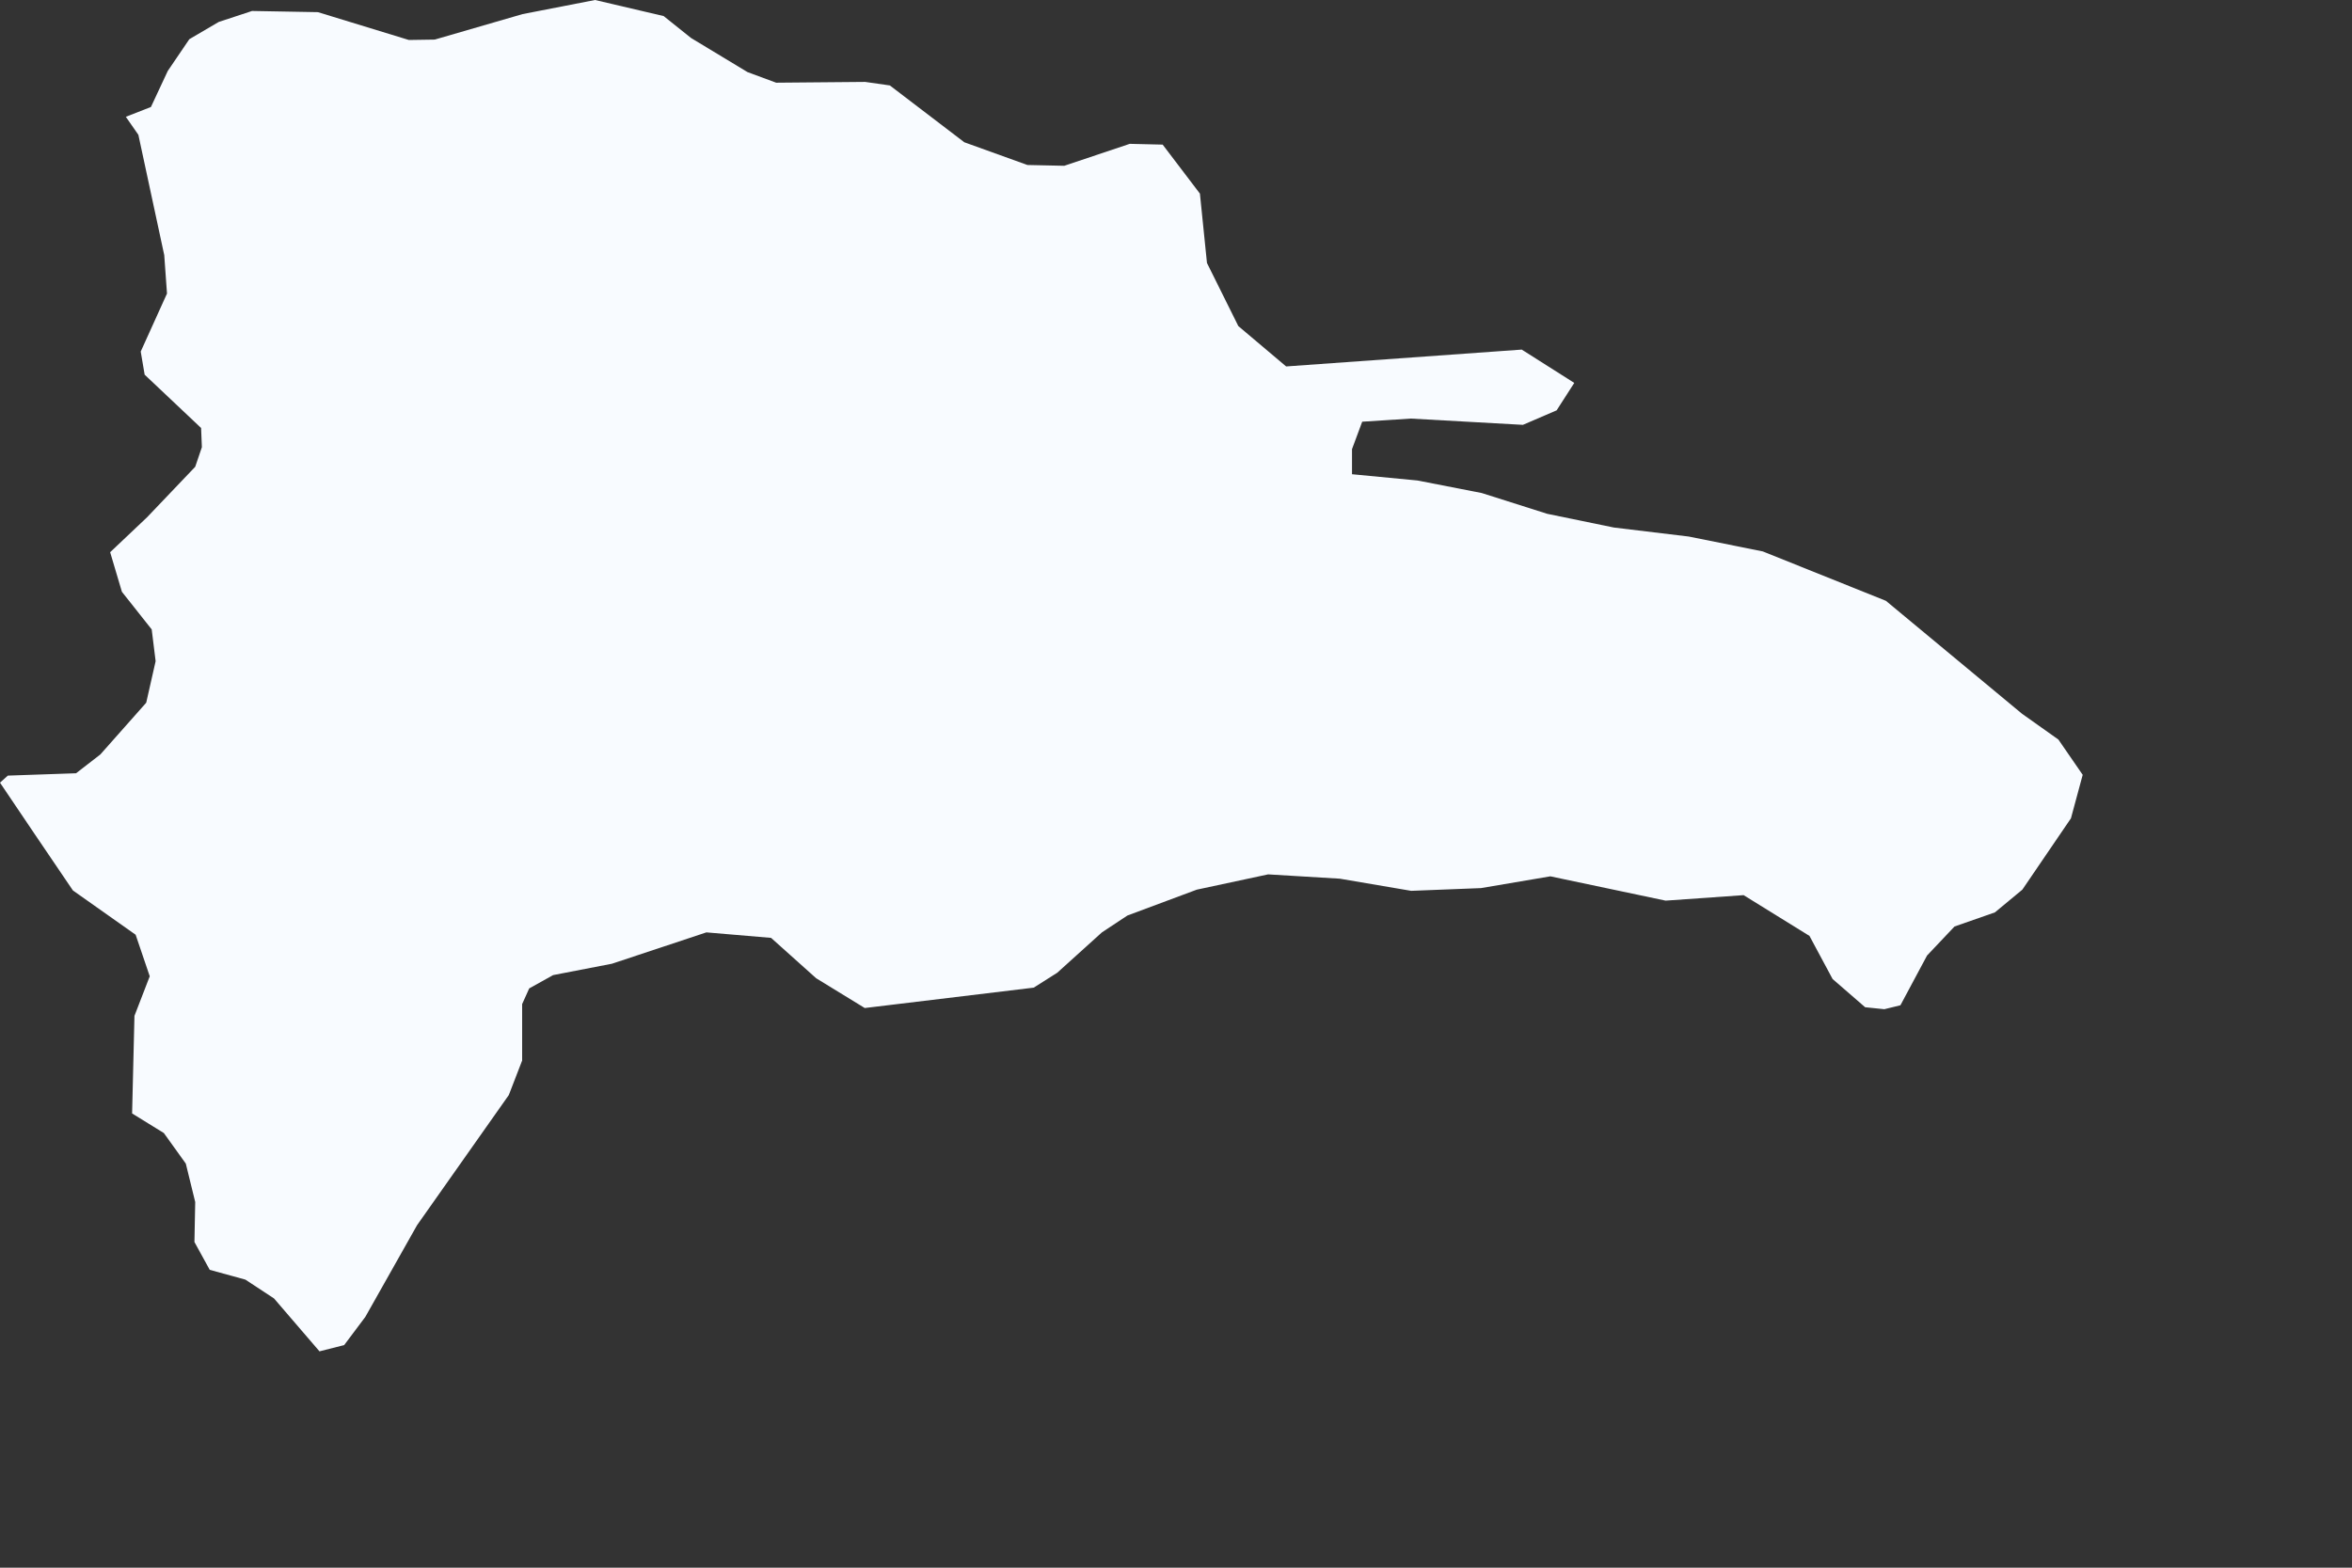 <?xml version="1.0" encoding="utf-8"?>
<svg xmlns="http://www.w3.org/2000/svg" fill="none" height="100%" overflow="visible" preserveAspectRatio="none" style="display: block;" viewBox="0 0 6 4" width="100%">
<rect x="0" y="0" width="6" height="4" fill="#333333" stroke="none"/>
<path d="M0.337 2.841L0.343 2.592L0.382 2.491L0.346 2.385L0.186 2.272L0.087 2.126L0 1.997L0.02 1.979L0.194 1.973L0.256 1.925L0.373 1.793L0.397 1.687L0.387 1.606L0.311 1.51L0.281 1.409L0.375 1.32L0.498 1.191L0.515 1.141L0.513 1.092L0.369 0.956L0.359 0.897L0.426 0.749L0.419 0.651L0.353 0.344L0.321 0.298L0.385 0.273L0.428 0.181L0.483 0.1L0.558 0.056L0.643 0.028L0.811 0.031L1.043 0.102L1.109 0.101L1.333 0.036L1.518 0L1.693 0.041L1.763 0.097L1.907 0.184L1.98 0.211L2.207 0.209L2.27 0.218L2.46 0.363L2.621 0.421L2.715 0.423L2.882 0.367L2.966 0.369L3.061 0.494L3.079 0.671L3.159 0.832L3.281 0.935L3.882 0.892L4.016 0.977L3.971 1.047L3.885 1.084L3.599 1.068L3.475 1.076L3.449 1.146L3.449 1.21L3.616 1.226L3.78 1.258L3.947 1.311L4.117 1.346L4.308 1.369L4.497 1.407L4.811 1.533L5.158 1.821L5.251 1.887L5.313 1.977L5.283 2.088L5.159 2.27L5.089 2.328L4.986 2.364L4.916 2.438L4.848 2.565L4.807 2.575L4.758 2.57L4.675 2.498L4.616 2.388L4.448 2.284L4.249 2.298L3.955 2.236L3.778 2.266L3.6 2.273L3.418 2.242L3.235 2.231L3.053 2.27L2.876 2.336L2.811 2.379L2.697 2.482L2.637 2.52L2.206 2.572L2.082 2.496L1.967 2.393L1.802 2.379L1.561 2.459L1.411 2.488L1.35 2.522L1.332 2.562L1.332 2.706L1.298 2.794L1.064 3.126L0.932 3.36L0.878 3.432L0.815 3.448L0.699 3.313L0.626 3.265L0.535 3.24L0.496 3.169L0.498 3.067L0.474 2.969L0.418 2.891L0.337 2.841Z" fill="#F8FBFF" id="DO"/>
</svg>